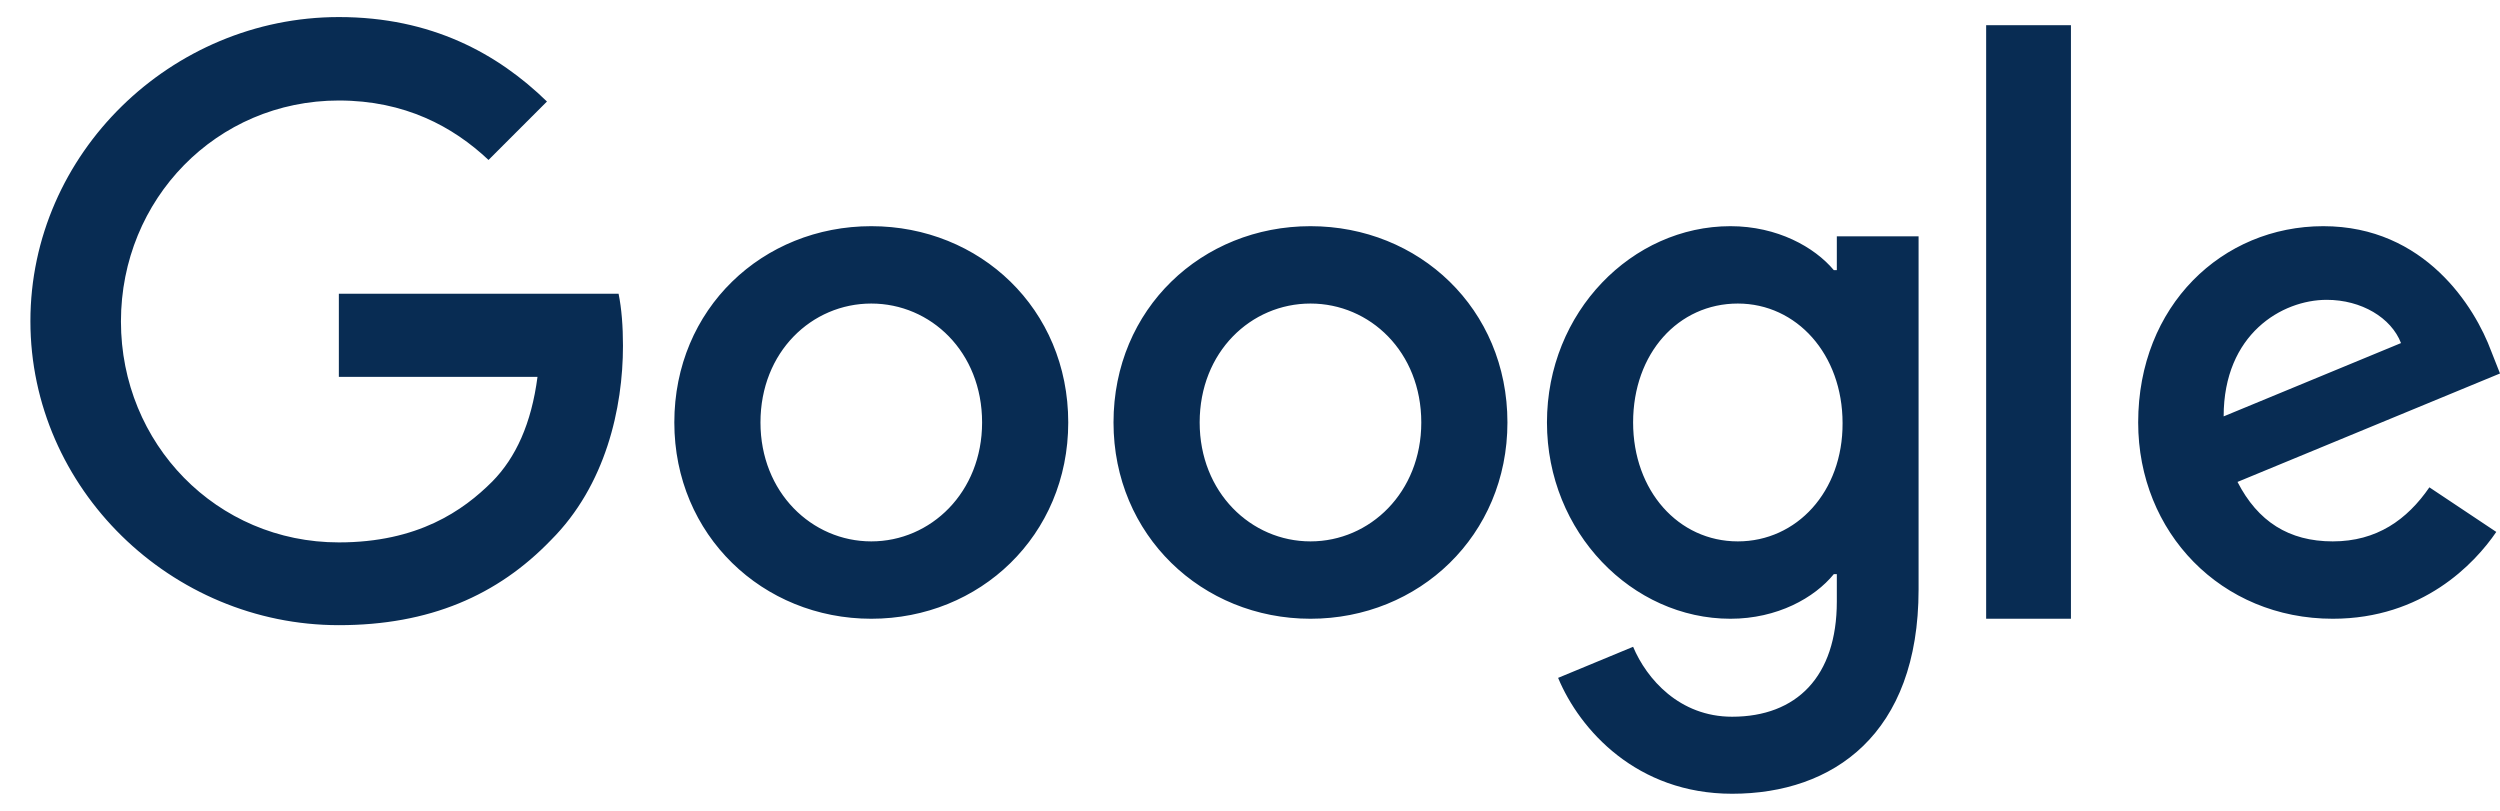 <svg width="74" height="24" viewBox="0 0 74 24" fill="none" xmlns="http://www.w3.org/2000/svg">
<g clip-path="url(#clip0_2_83)">
<path d="M10.03 8.695V11.155H15.91C15.73 12.535 15.27 13.545 14.57 14.255C13.71 15.115 12.37 16.055 10.03 16.055C6.41 16.055 3.58 13.135 3.58 9.515C3.58 5.895 6.41 2.975 10.03 2.975C11.98 2.975 13.41 3.745 14.46 4.735L16.19 3.005C14.73 1.585 12.77 0.505 10.03 0.505C5.07 0.505 0.9 4.545 0.9 9.505C0.9 14.465 5.07 18.505 10.03 18.505C12.71 18.505 14.73 17.625 16.31 15.985C17.93 14.365 18.44 12.075 18.44 10.235C18.44 9.665 18.4 9.135 18.31 8.695H10.03ZM25.79 6.695C22.58 6.695 19.96 9.135 19.96 12.505C19.96 15.845 22.58 18.315 25.79 18.315C29 18.315 31.62 15.855 31.62 12.505C31.62 9.135 29 6.695 25.79 6.695ZM25.79 16.025C24.03 16.025 22.51 14.575 22.51 12.505C22.51 10.415 24.03 8.985 25.79 8.985C27.55 8.985 29.07 10.415 29.07 12.505C29.07 14.575 27.55 16.025 25.79 16.025ZM54.37 7.995H54.28C53.71 7.315 52.61 6.695 51.22 6.695C48.32 6.695 45.79 9.225 45.79 12.505C45.79 15.765 48.32 18.315 51.22 18.315C52.61 18.315 53.71 17.695 54.28 16.995H54.37V17.805C54.37 20.025 53.18 21.215 51.27 21.215C49.71 21.215 48.74 20.095 48.34 19.145L46.12 20.065C46.76 21.605 48.45 23.495 51.27 23.495C54.26 23.495 56.79 21.735 56.79 17.445V6.995H54.37V7.995ZM51.44 16.025C49.68 16.025 48.34 14.525 48.34 12.505C48.34 10.455 49.68 8.985 51.44 8.985C53.18 8.985 54.54 10.485 54.54 12.525C54.55 14.555 53.18 16.025 51.44 16.025ZM38.79 6.695C35.58 6.695 32.96 9.135 32.96 12.505C32.96 15.845 35.58 18.315 38.79 18.315C42 18.315 44.62 15.855 44.62 12.505C44.62 9.135 42 6.695 38.79 6.695ZM38.79 16.025C37.03 16.025 35.51 14.575 35.51 12.505C35.51 10.415 37.03 8.985 38.79 8.985C40.55 8.985 42.07 10.415 42.07 12.505C42.07 14.575 40.55 16.025 38.79 16.025ZM58.79 0.745H61.3V18.315H58.79V0.745ZM69.05 16.025C67.75 16.025 66.83 15.435 66.23 14.265L74 11.055L73.74 10.395C73.26 9.095 71.78 6.695 68.77 6.695C65.78 6.695 63.29 9.045 63.29 12.505C63.29 15.765 65.75 18.315 69.05 18.315C71.71 18.315 73.25 16.685 73.89 15.745L71.91 14.425C71.25 15.385 70.35 16.025 69.05 16.025ZM68.87 8.875C69.9 8.875 70.78 9.405 71.07 10.155L65.82 12.325C65.82 9.885 67.55 8.875 68.87 8.875Z" fill="#082C53"/>
</g>
<defs>
<clipPath id="clip0_2_83">
<rect width="74" height="24" fill="white"/>
</clipPath>
</defs>
</svg>
